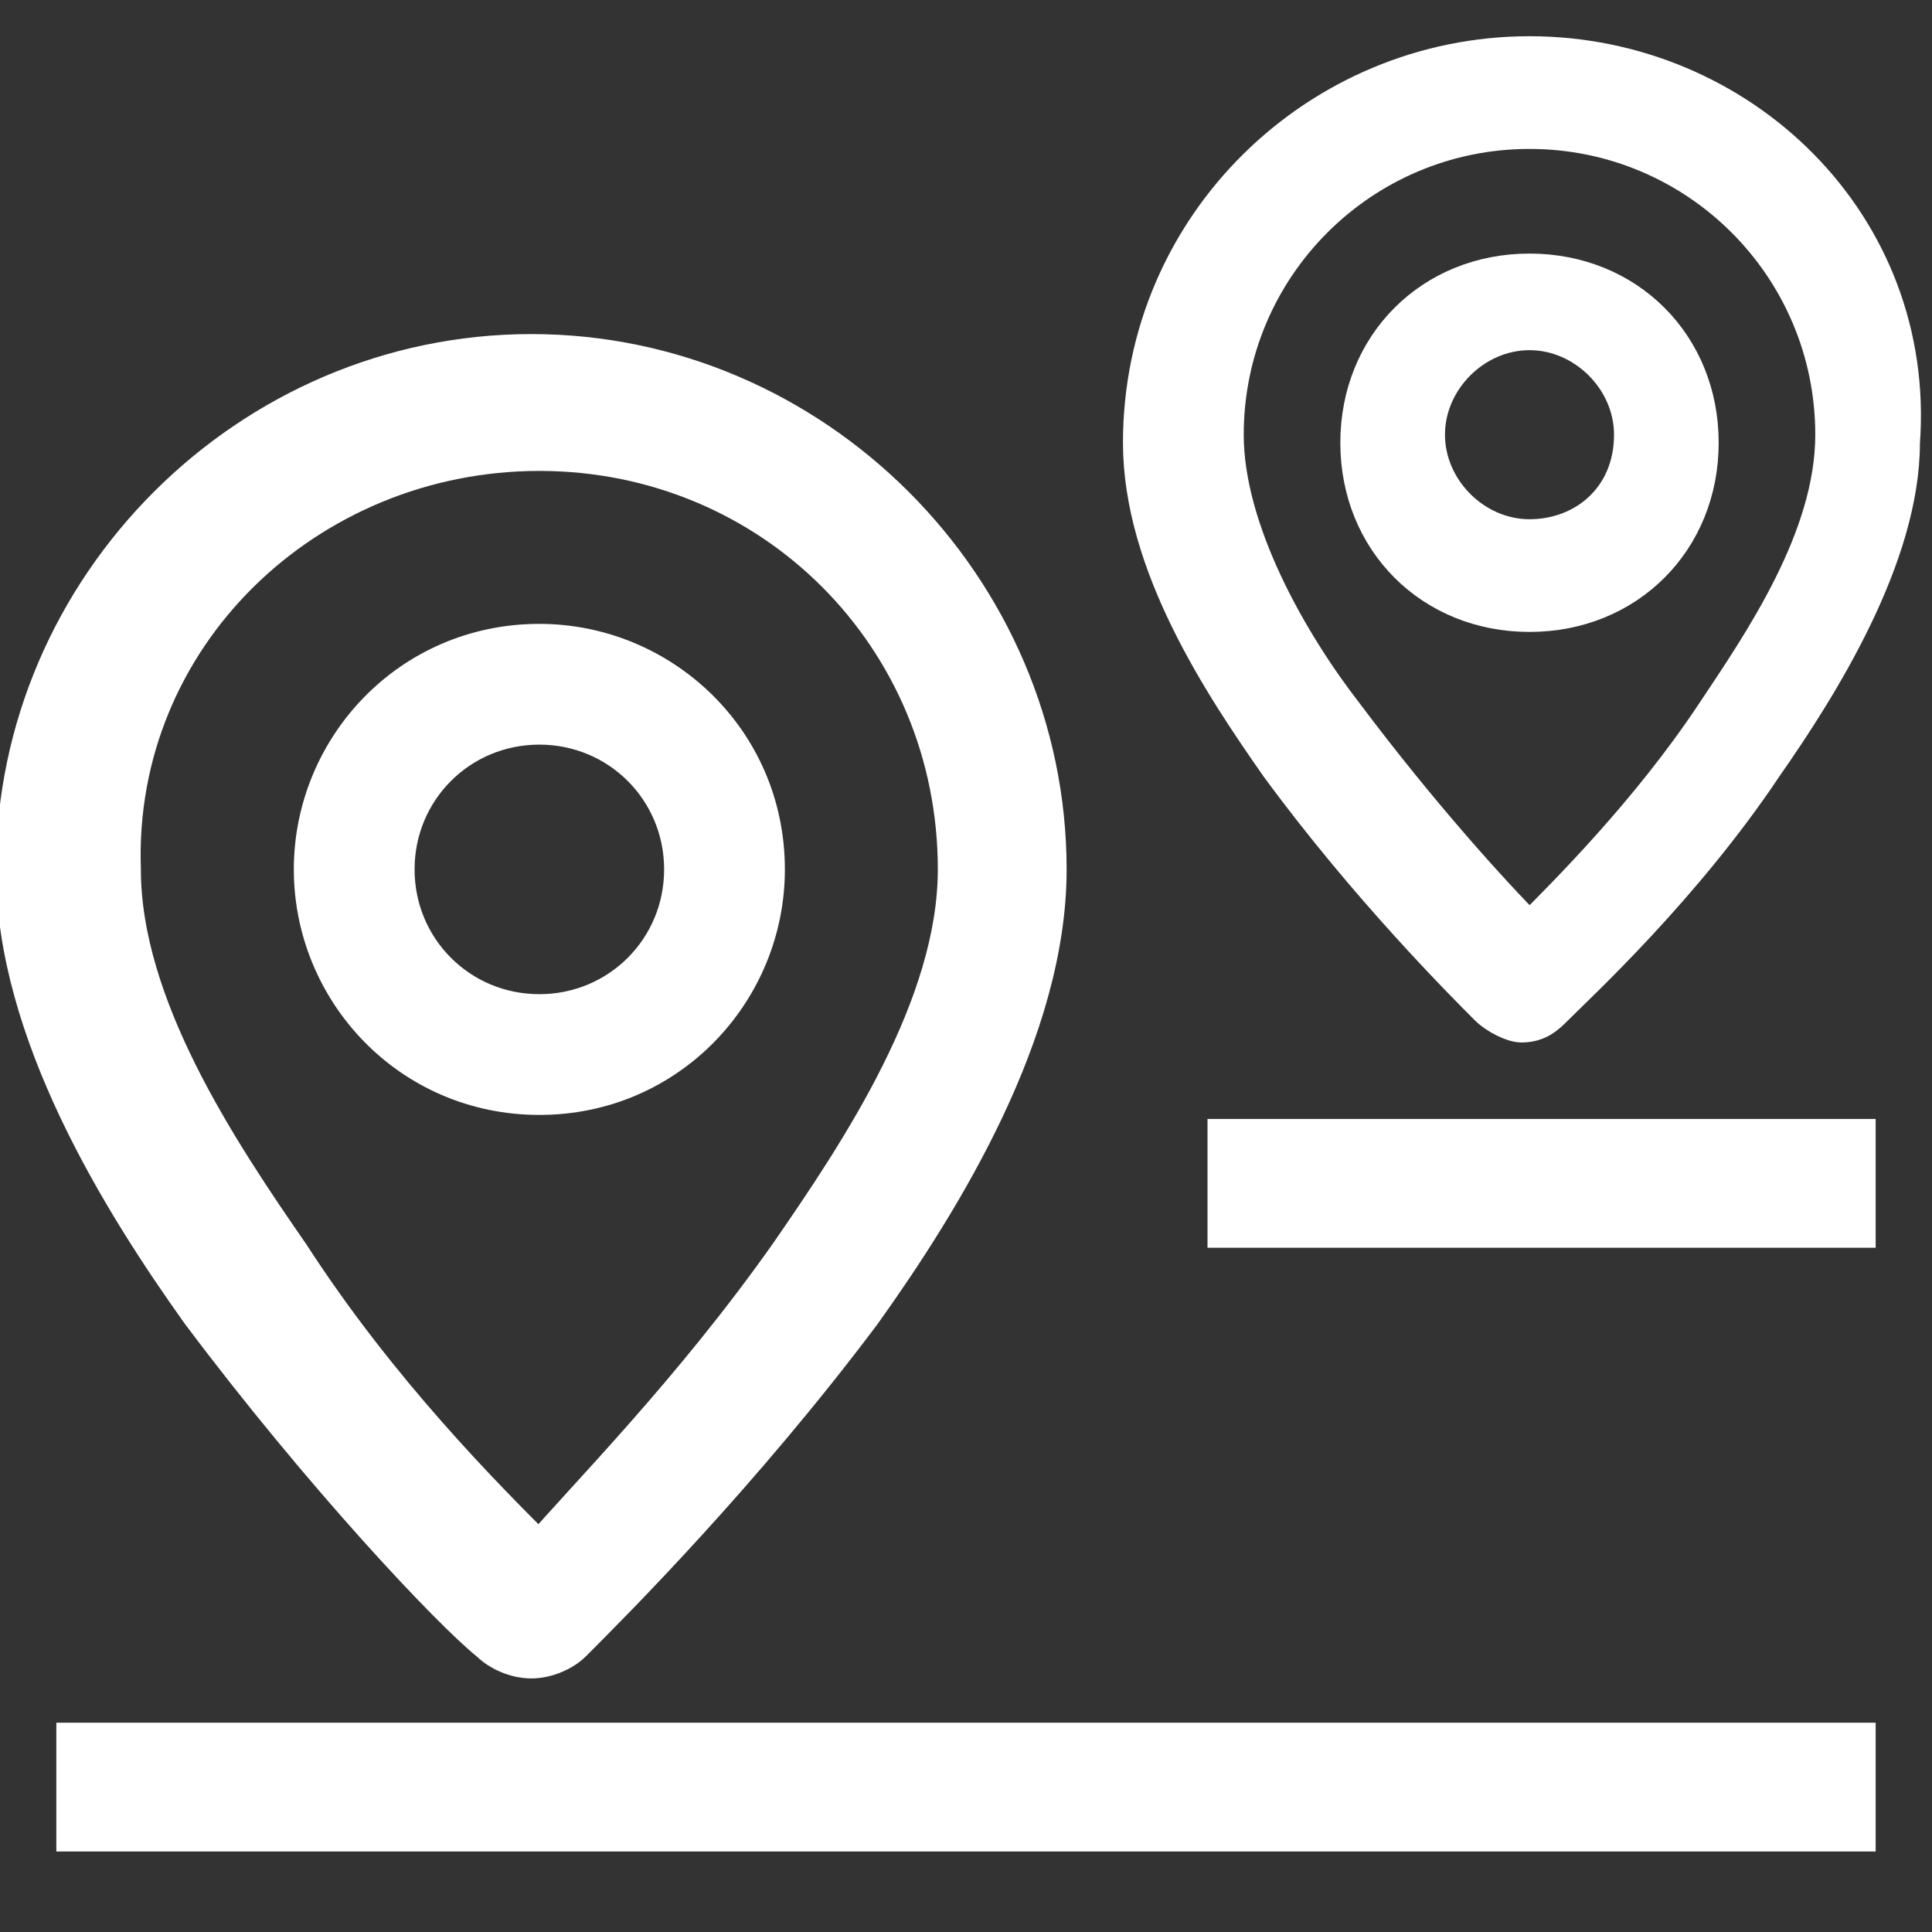 <?xml version="1.0" encoding="utf-8"?>
<!-- Generator: Adobe Illustrator 22.0.1, SVG Export Plug-In . SVG Version: 6.00 Build 0)  -->
<svg version="1.1" id="Layer_1" xmlns="http://www.w3.org/2000/svg" xmlns:xlink="http://www.w3.org/1999/xlink" x="0px" y="0px"
	 viewBox="0 0 24 24" style="enable-background:new 0 0 24 24;" xml:space="preserve">
<rect x="0" y="0" width="24" height="24" fill="#333333" stroke="none"/>
<style type="text/css">
	.st0{fill:#FFFFFF;stroke:#FFFFFF;stroke-width:0.5;stroke-miterlimit:10;}
	.st1{fill:#FFFFFF;}
</style>
<g>
	<path class="st0" d="M6.1,20.4c0.1,0.1,0.3,0.2,0.5,0.2c0.2,0,0.4-0.1,0.5-0.2c0.5-0.5,2.1-2.1,3.6-4.1c1-1.4,2.3-3.5,2.3-5.5
		c0-3.5-2.9-6.4-6.4-6.4s-6.4,2.9-6.4,6.4c0,2,1.3,4.1,2.3,5.5C4,18.3,5.6,20,6.1,20.4z M6.7,5.6c2.9,0,5.2,2.3,5.2,5.2
		c0,1.7-1.2,3.5-2.1,4.8c-1.2,1.7-2.5,3-3.1,3.7c-0.7-0.7-2-2-3.1-3.7c-0.9-1.3-2.1-3.1-2.1-4.8C1.4,7.9,3.8,5.6,6.7,5.6z"/>
	<path class="st0" d="M6.7,13.6c1.6,0,2.8-1.3,2.8-2.8C9.5,9.2,8.2,8,6.7,8c-1.6,0-2.8,1.3-2.8,2.8S5.1,13.6,6.7,13.6z M6.7,9
		c1,0,1.8,0.8,1.8,1.8c0,1-0.8,1.8-1.8,1.8c-1,0-1.8-0.8-1.8-1.8C4.9,9.8,5.7,9,6.7,9z"/>
	<path class="st0" d="M19,0.7c-2.6,0-4.8,2.1-4.8,4.8c0,1.5,1,3,1.7,4c1.1,1.5,2.3,2.7,2.6,3c0.1,0.1,0.3,0.2,0.4,0.2
		c0.2,0,0.3-0.1,0.4-0.2c0.3-0.3,1.6-1.5,2.6-3c0.7-1,1.7-2.6,1.7-4C23.8,2.8,21.6,0.7,19,0.7z M21.3,8.9c-0.8,1.2-1.8,2.2-2.3,2.7
		c-0.5-0.5-1.4-1.5-2.3-2.7c-0.7-0.9-1.5-2.3-1.5-3.5c0-2.1,1.7-3.8,3.8-3.8c2.1,0,3.8,1.7,3.8,3.8C22.8,6.7,21.9,8,21.3,8.9z"/>
	<path class="st0" d="M19,3.4c-1.2,0-2.1,0.9-2.1,2.1c0,1.2,0.9,2.1,2.1,2.1c1.2,0,2.1-0.9,2.1-2.1C21.1,4.3,20.2,3.4,19,3.4z
		 M19,6.7c-0.7,0-1.3-0.6-1.3-1.3c0-0.7,0.6-1.3,1.3-1.3s1.3,0.6,1.3,1.3C20.3,6.2,19.7,6.7,19,6.7z"/>
</g>
<rect x="0.7" y="21.4" class="st1" width="22.6" height="1.6"/>
<rect x="15" y="13.9" class="st1" width="8.3" height="1.6"/>
</svg>

